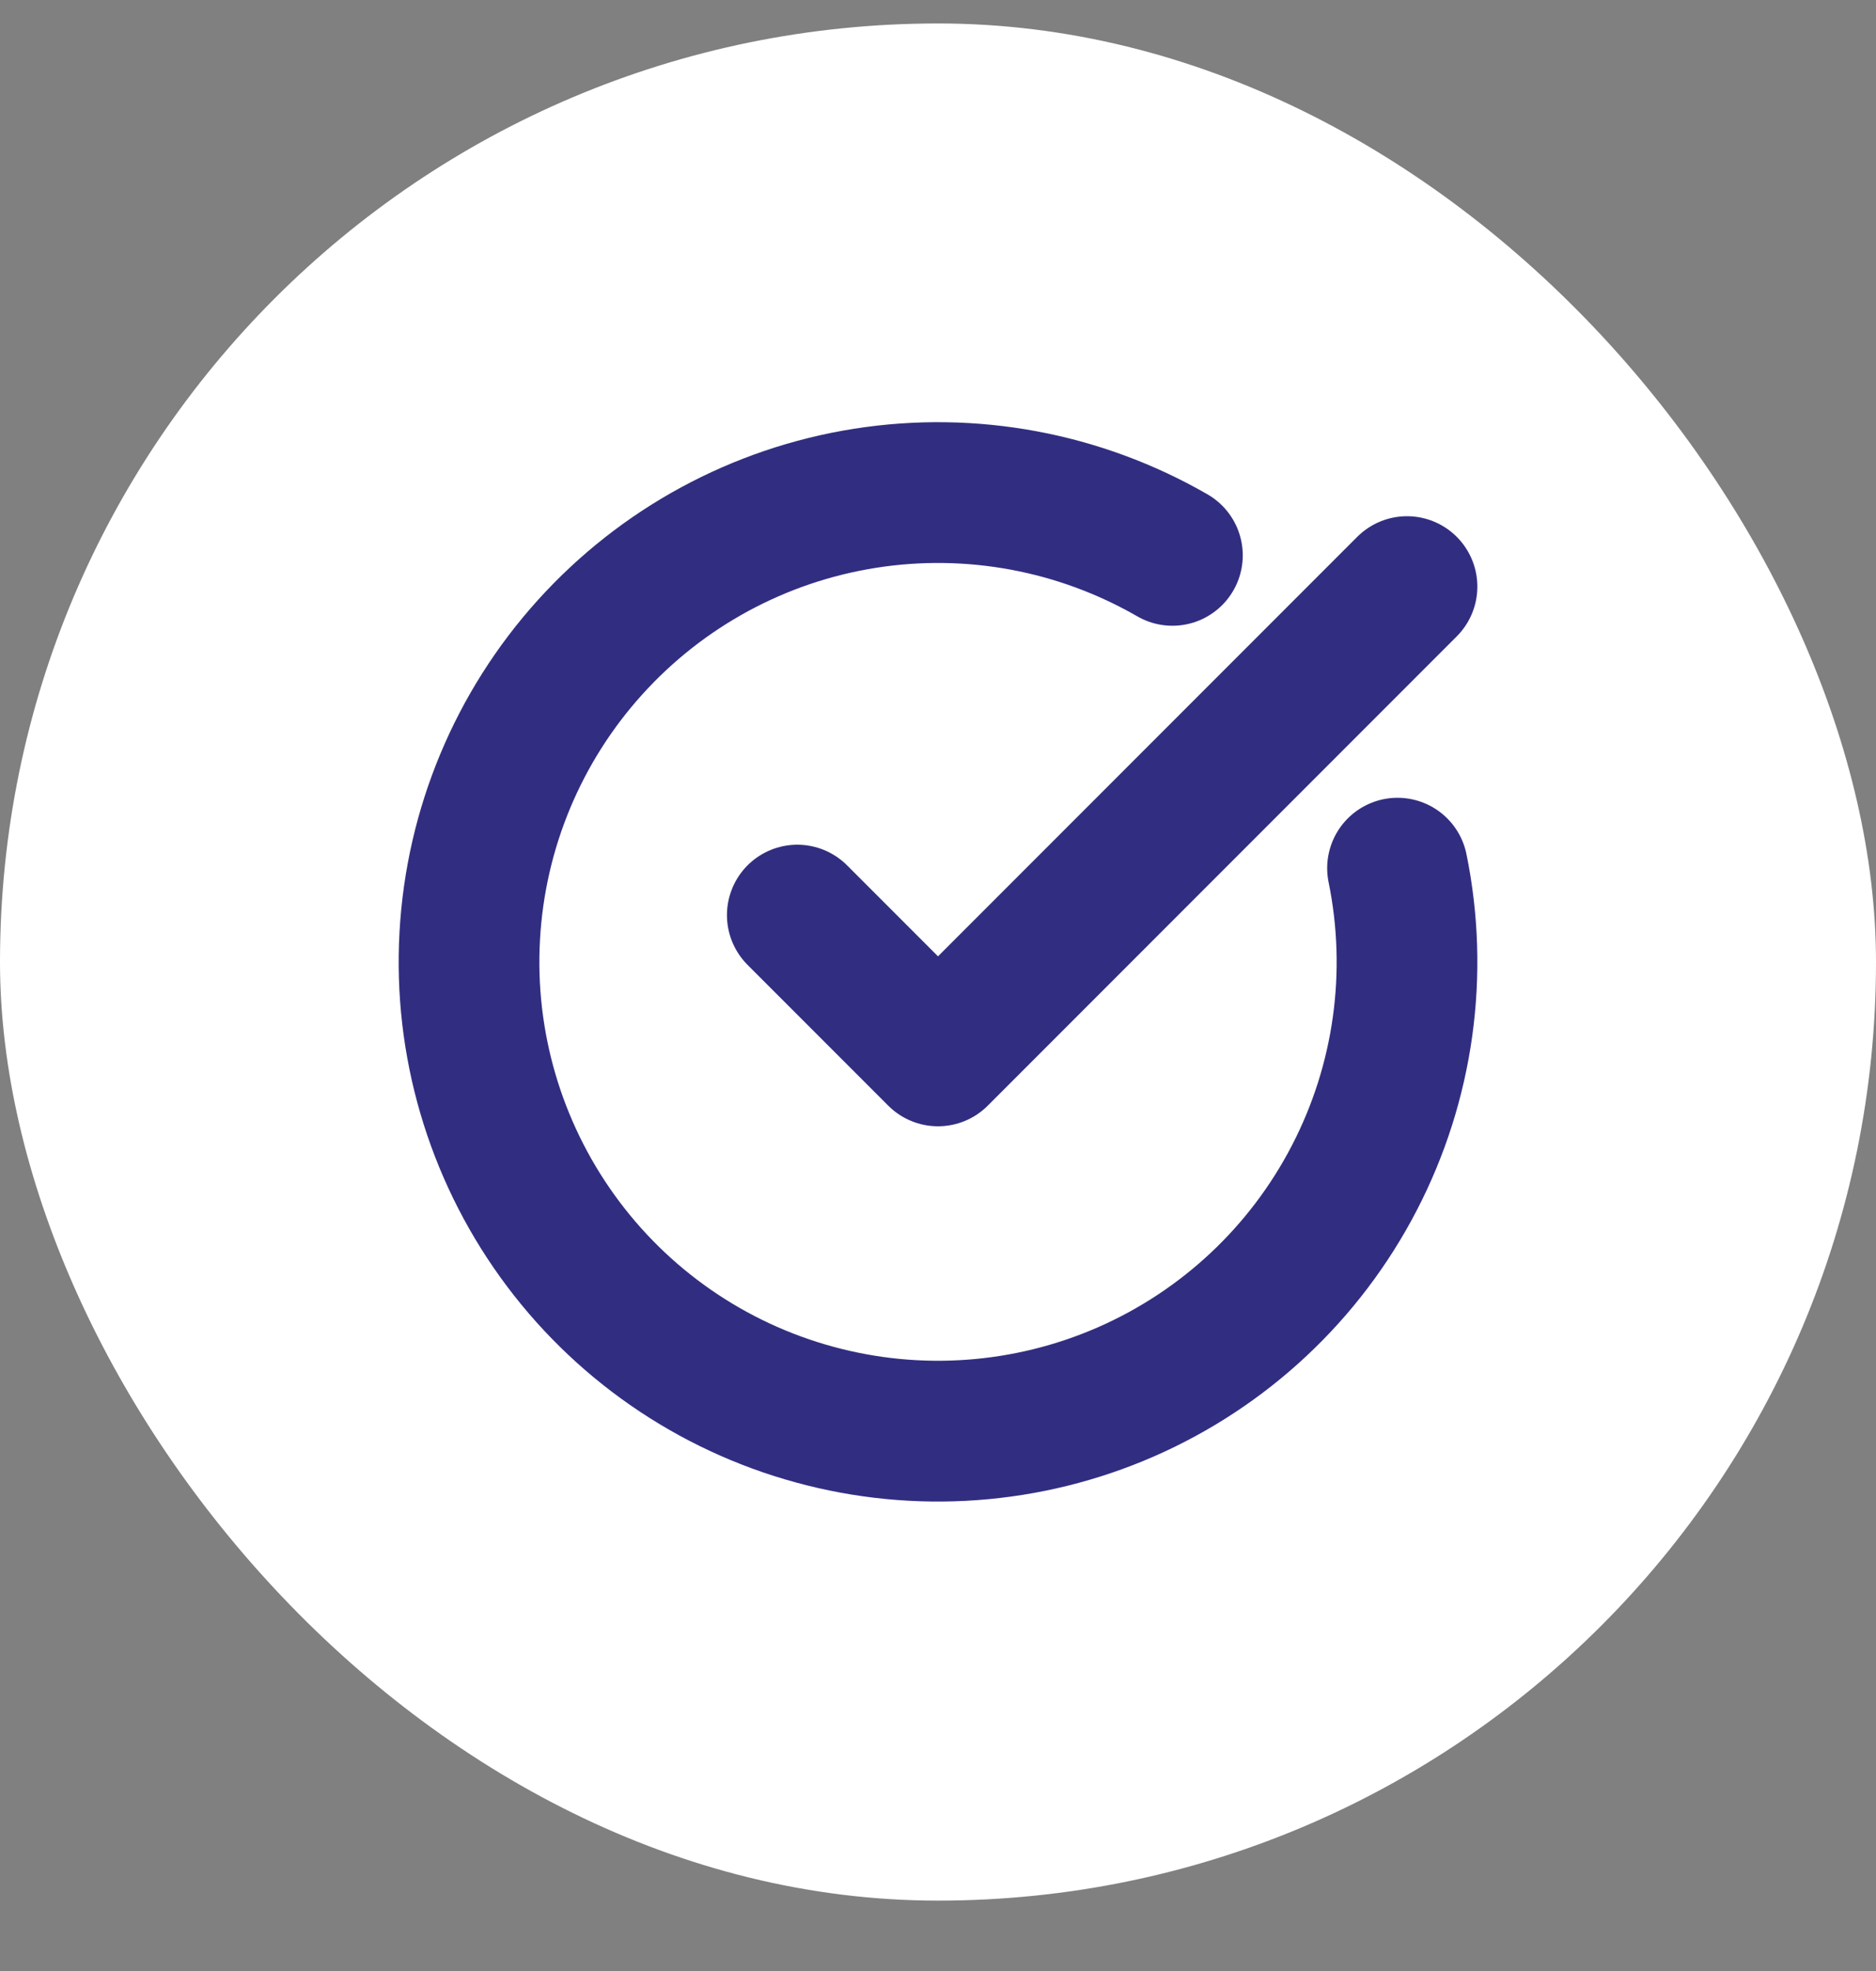 <svg width="20" height="21" viewBox="0 0 20 21" fill="none" xmlns="http://www.w3.org/2000/svg">
<rect x="0" y="0" width="20" height="21" fill="#808080" stroke="none"/>
<rect y="0.25" width="20" height="20" rx="10" fill="white"/>
<path d="M14.899 9.25C15.128 10.371 14.965 11.536 14.438 12.551C13.912 13.566 13.053 14.37 12.005 14.829C10.957 15.287 9.784 15.373 8.681 15.071C7.578 14.77 6.611 14.099 5.943 13.171C5.275 12.243 4.944 11.114 5.008 9.972C5.071 8.83 5.524 7.744 6.291 6.896C7.058 6.047 8.092 5.487 9.222 5.309C10.352 5.131 11.508 5.346 12.499 5.917" stroke="#312E81" stroke-width="1.5" stroke-linecap="round" stroke-linejoin="round"/>
<path d="M8.5 9.75L10 11.25L15 6.25" stroke="#312E81" stroke-width="1.5" stroke-linecap="round" stroke-linejoin="round"/>
</svg>
